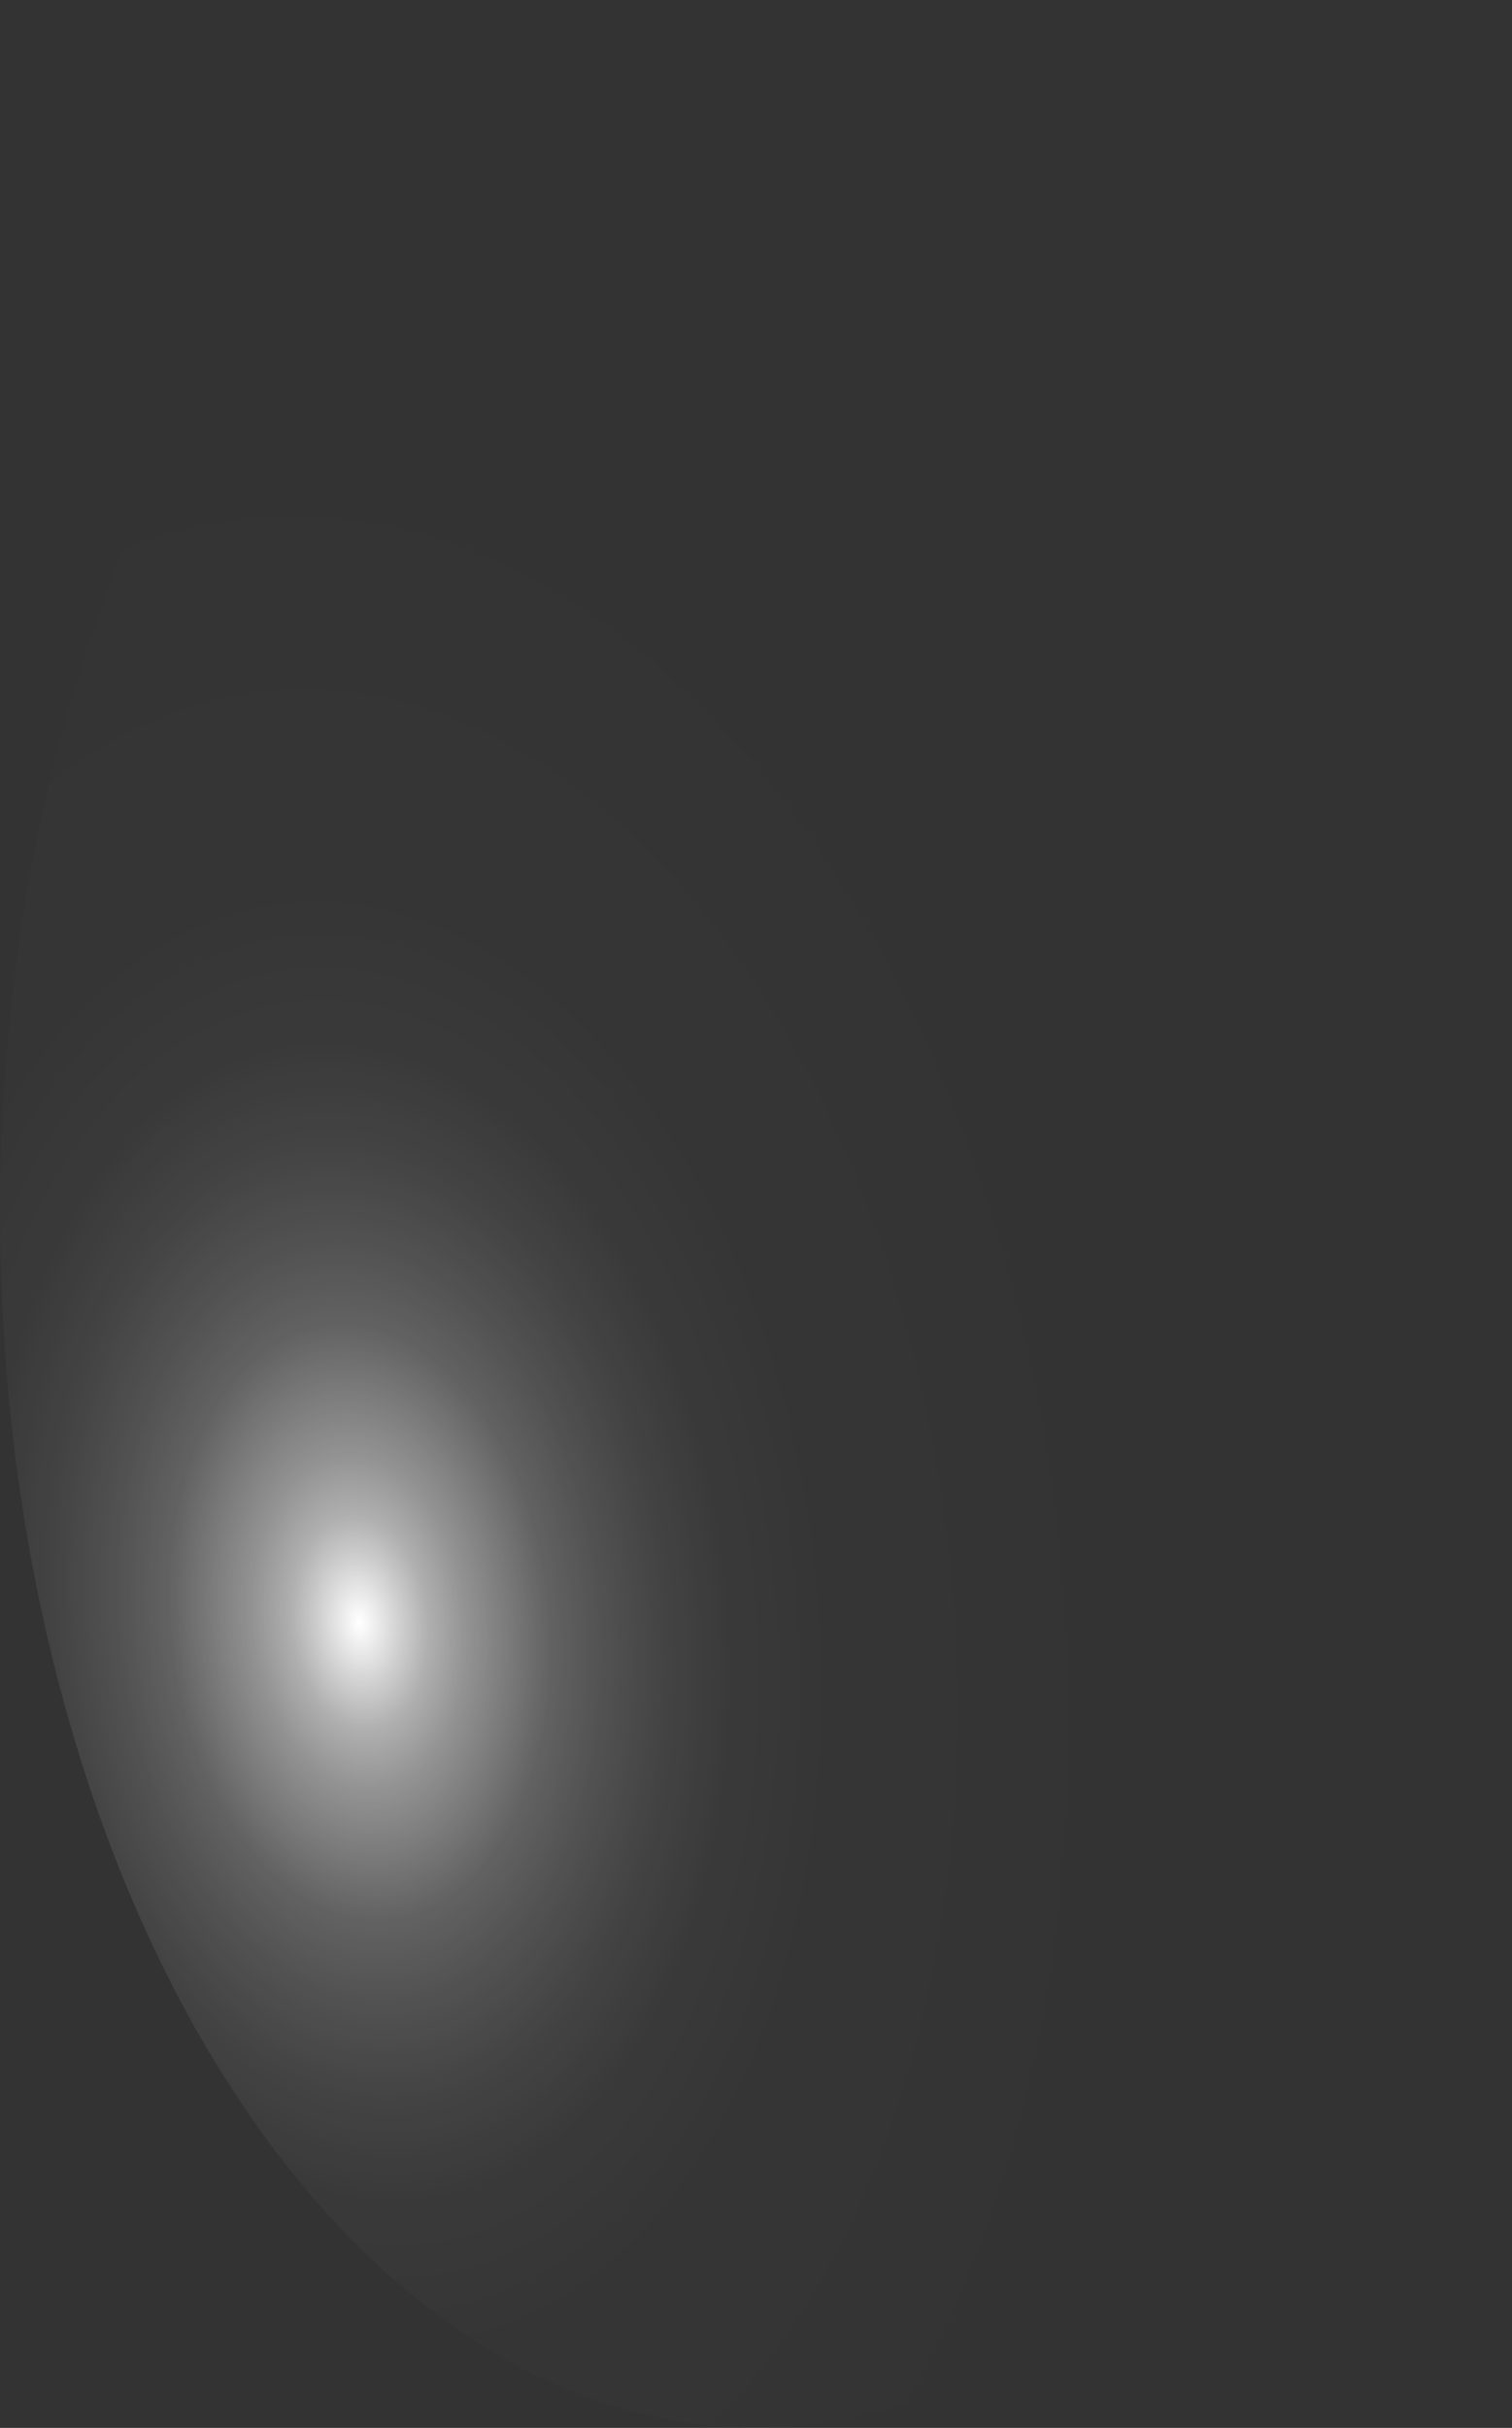 <?xml version="1.0" encoding="utf-8"?>
<svg xmlns="http://www.w3.org/2000/svg" fill="none" height="100%" overflow="visible" preserveAspectRatio="none" style="display: block;" viewBox="0 0 10.5 16.854" width="100%">
<rect x="0" y="0" width="10.5" height="16.854" fill="#333333" stroke="none"/>
<path d="M10.491 7.933C10.431 6.271 10.064 4.674 9.438 3.346C8.813 2.017 7.956 1.016 6.976 0.468C5.996 -0.079 4.937 -0.148 3.932 0.27C2.928 0.688 2.023 1.574 1.332 2.817C0.642 4.06 0.196 5.603 0.051 7.253C-0.093 8.902 0.07 10.583 0.52 12.084C0.97 13.584 1.687 14.837 2.581 15.684C3.475 16.53 4.504 16.933 5.54 16.841C6.23 16.779 6.906 16.5 7.528 16.019C8.151 15.538 8.708 14.864 9.168 14.037C9.628 13.209 9.981 12.244 10.208 11.197C10.435 10.149 10.532 9.041 10.491 7.933Z" fill="url(#paint0_radial_0_405)" id="Vector" style="mix-blend-mode:screen"/>
<defs>
<radialGradient cx="0" cy="0" gradientTransform="translate(2.5 11.314) rotate(-5.501) scale(5.274 8.418)" gradientUnits="userSpaceOnUse" id="paint0_radial_0_405" r="1">
<stop stop-color="white"/>
<stop offset="0.01" stop-color="white" stop-opacity="0.96"/>
<stop offset="0.05" stop-color="white" stop-opacity="0.78"/>
<stop offset="0.09" stop-color="white" stop-opacity="0.61"/>
<stop offset="0.14" stop-color="white" stop-opacity="0.47"/>
<stop offset="0.2" stop-color="white" stop-opacity="0.34"/>
<stop offset="0.25" stop-color="white" stop-opacity="0.23"/>
<stop offset="0.32" stop-color="white" stop-opacity="0.15"/>
<stop offset="0.4" stop-color="white" stop-opacity="0.08"/>
<stop offset="0.49" stop-color="white" stop-opacity="0.03"/>
<stop offset="0.63" stop-color="white" stop-opacity="0.01"/>
<stop offset="1" stop-color="white" stop-opacity="0"/>
</radialGradient>
</defs>
</svg>